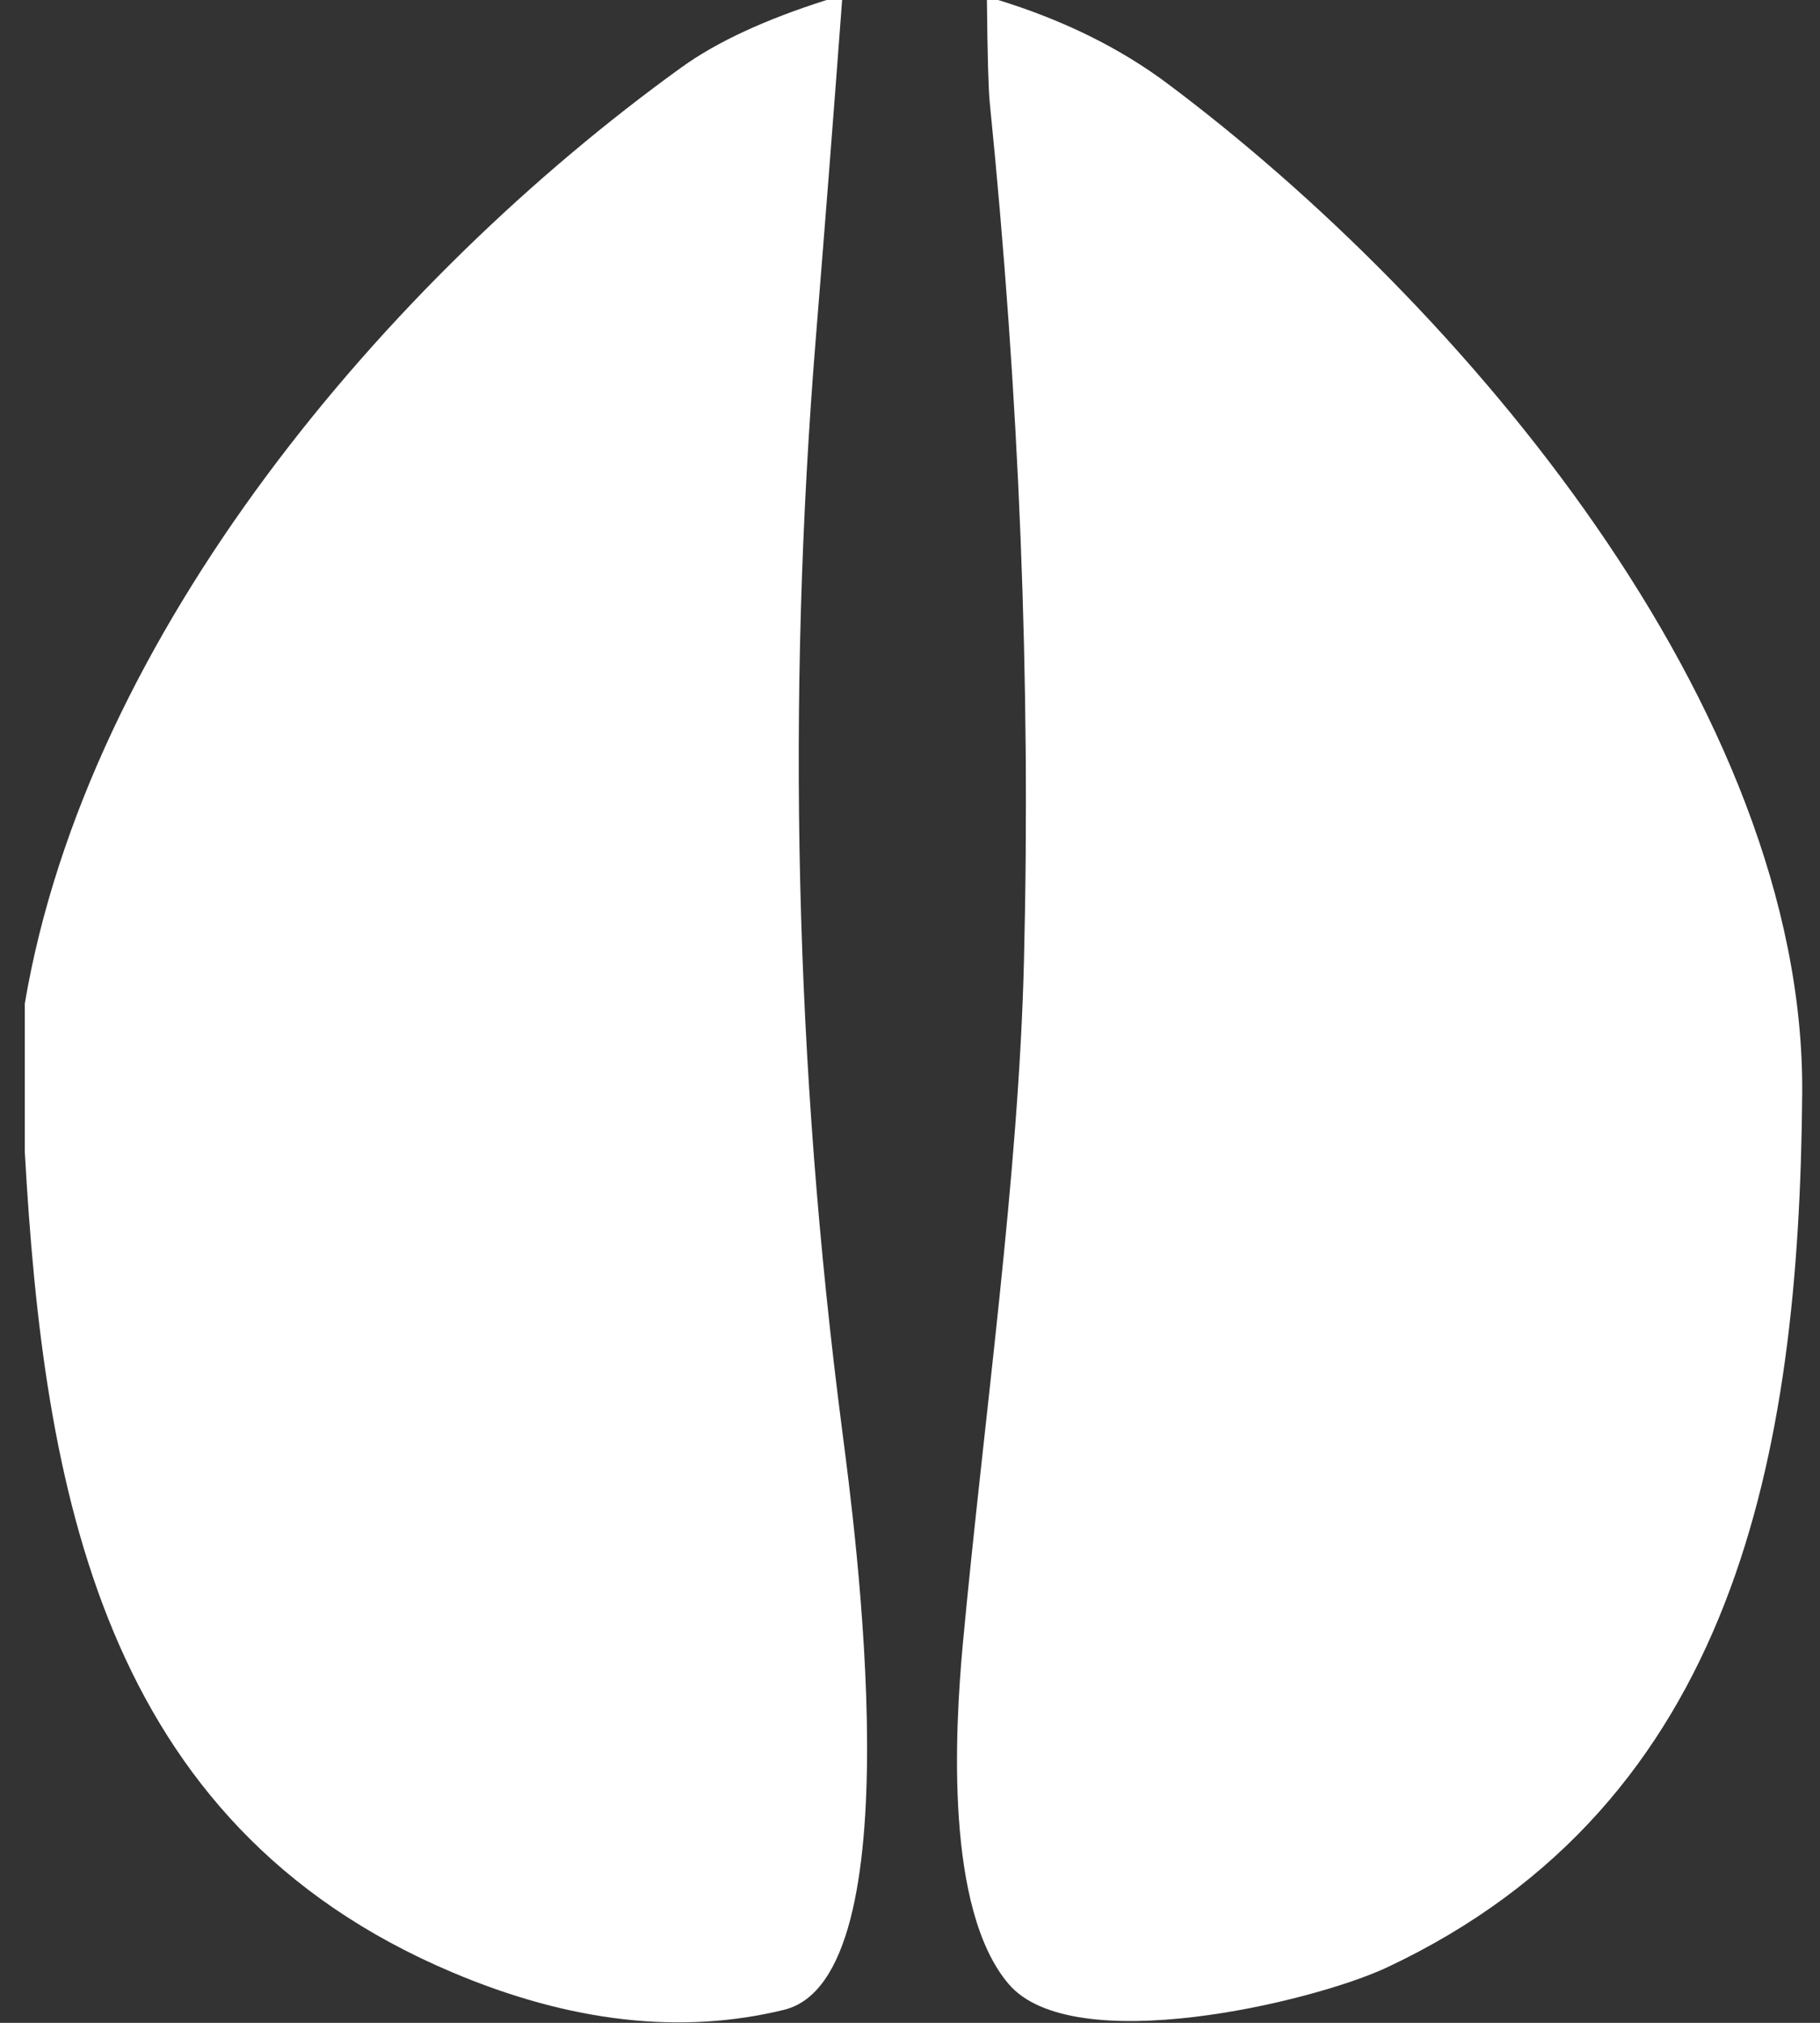 <svg width="72" height="80" viewBox="0 0 72 80" fill="none" xmlns="http://www.w3.org/2000/svg">
<rect x="0" y="0" width="72" height="80" fill="#333333" stroke="none"/>
<g id="Bull hoof" clip-path="url(#clip0_1265_1495)">
<path id="Vector" d="M32.701 0H33.315C32.985 4.429 32.641 8.854 32.282 13.275C31.104 27.742 31.449 42.169 33.315 56.556C33.81 60.381 36.221 78.225 31.01 79.487C26.935 80.479 22.556 79.981 17.871 77.994C4.005 72.119 1.726 58.881 0.98 45.538V39.694C3.461 25.031 15.329 11.044 26.971 2.656C28.361 1.656 30.271 0.771 32.701 0Z" fill="white"/>
<path id="Vector_2" d="M39.043 0H39.488C42.072 0.796 44.308 1.9 46.195 3.312C57.788 11.988 71.422 27.975 71.296 43.269C71.177 57.525 68.672 71.312 54.876 77.806C51.963 79.175 42.425 81.45 39.895 78.456C37.39 75.5 37.772 68.469 38.091 65C38.931 56 40.302 46.544 40.509 37.975C40.78 27 40.329 15.698 39.156 4.069C39.102 3.523 39.064 2.167 39.043 0Z" fill="white"/>
</g>
<defs>
<clipPath id="clip0_1265_1495">
<rect width="70.769" height="80" fill="white" transform="translate(0.98)"/>
</clipPath>
</defs>
</svg>
